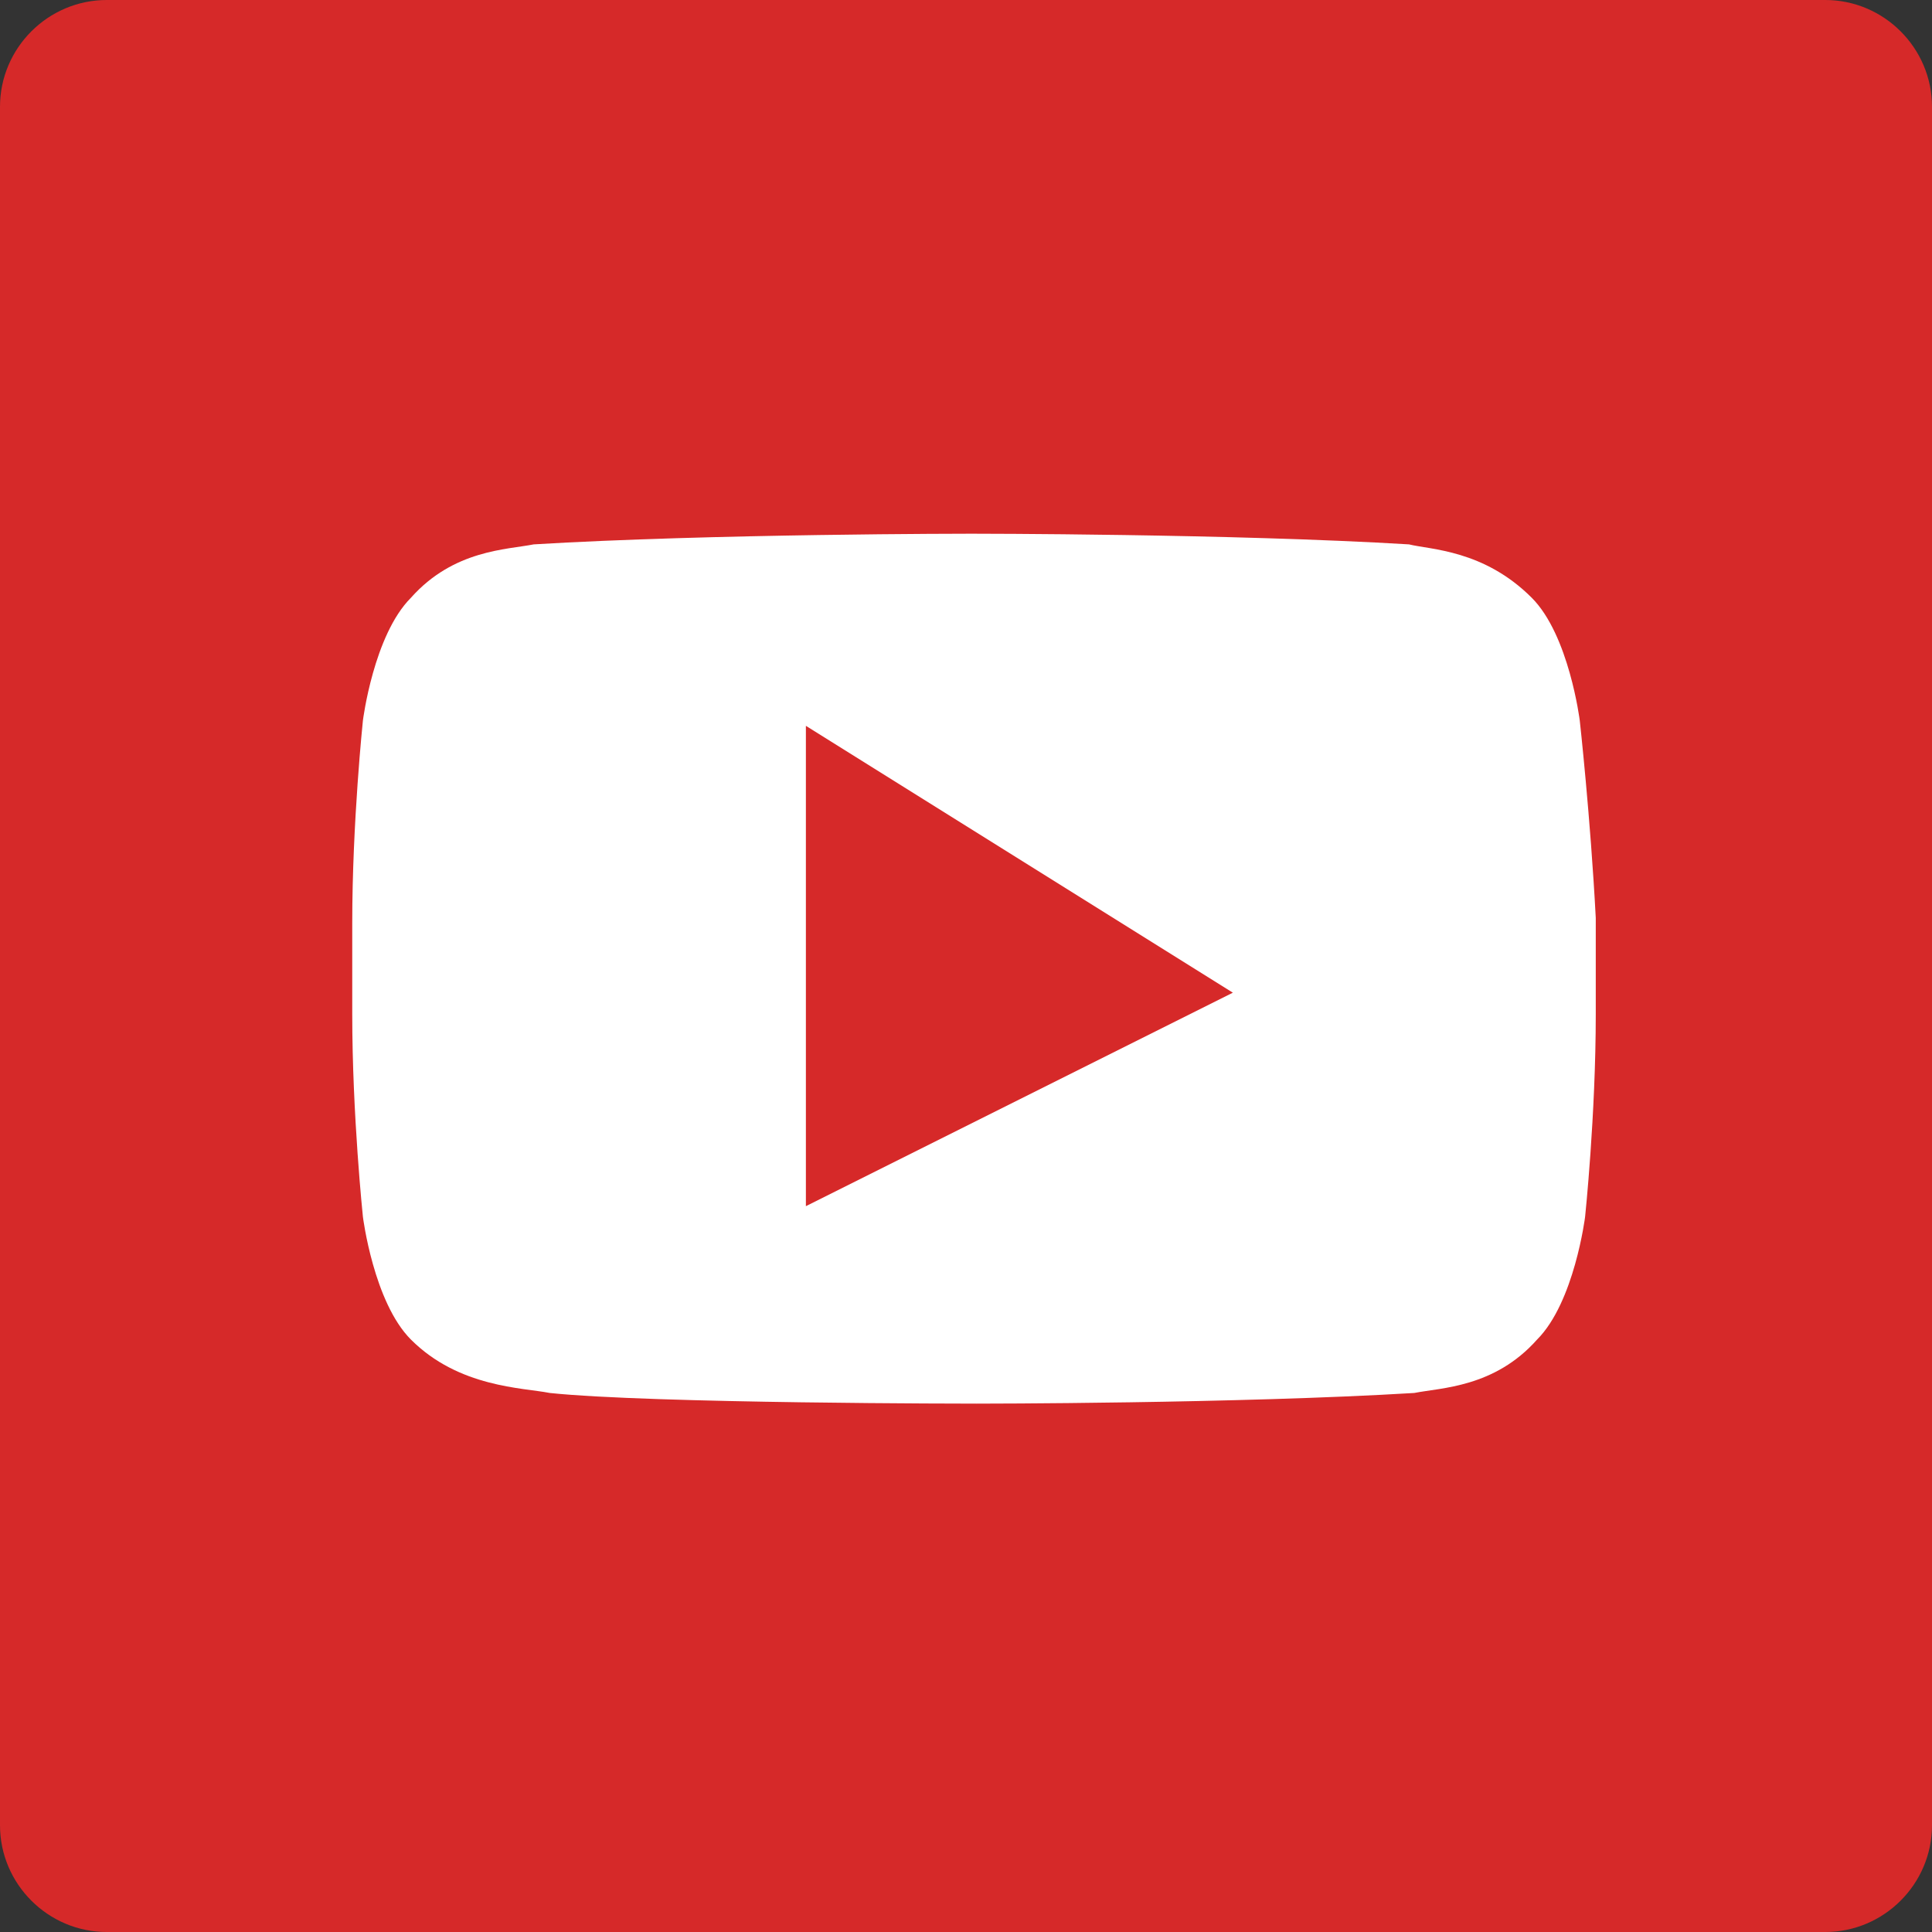 <?xml version="1.0" encoding="utf-8"?>
<!-- Generator: Adobe Illustrator 24.2.1, SVG Export Plug-In . SVG Version: 6.00 Build 0)  -->
<svg version="1.1" id="レイヤー_1" xmlns="http://www.w3.org/2000/svg" xmlns:xlink="http://www.w3.org/1999/xlink" x="0px"
	 y="0px" viewBox="0 0 36.2 36.2" style="enable-background:new 0 0 36.2 36.2;" xml:space="preserve">
<rect x="0" y="0" width="36.2" height="36.2" fill="#333333" stroke="none"/>
<style type="text/css">
	.st0{fill:#D62929;}
	.st1{fill:#FFFFFF;}
</style>
<path id="Blue_8_" class="st0" d="M34.2,36.2c1.1,0,2-0.9,2-2V2c0-1.1-0.9-2-2-2H2C0.9,0,0,0.9,0,2v32.2c0,1.1,0.9,2,2,2H34.2z"/>
<path id="lozenge_10_" class="st1" d="M29.6,13.5c0,0-0.2-1.6-0.9-2.3c-0.9-0.9-1.9-0.9-2.3-1c-3.3-0.2-8.2-0.2-8.2-0.2h0
	c0,0-4.9,0-8.2,0.2c-0.5,0.1-1.5,0.1-2.3,1c-0.7,0.7-0.9,2.3-0.9,2.3s-0.2,1.9-0.2,3.8V19c0,1.9,0.2,3.8,0.2,3.8s0.2,1.6,0.9,2.3
	c0.9,0.9,2.1,0.9,2.6,1c1.9,0.2,8,0.2,8,0.2s4.9,0,8.2-0.2c0.5-0.1,1.5-0.1,2.3-1c0.7-0.7,0.9-2.3,0.9-2.3s0.2-1.9,0.2-3.8v-1.8
	C29.8,15.3,29.6,13.5,29.6,13.5z"/>
<polygon class="st0" points="15.1,13.6 15.1,22.6 23.1,18.6 "/>
</svg>

